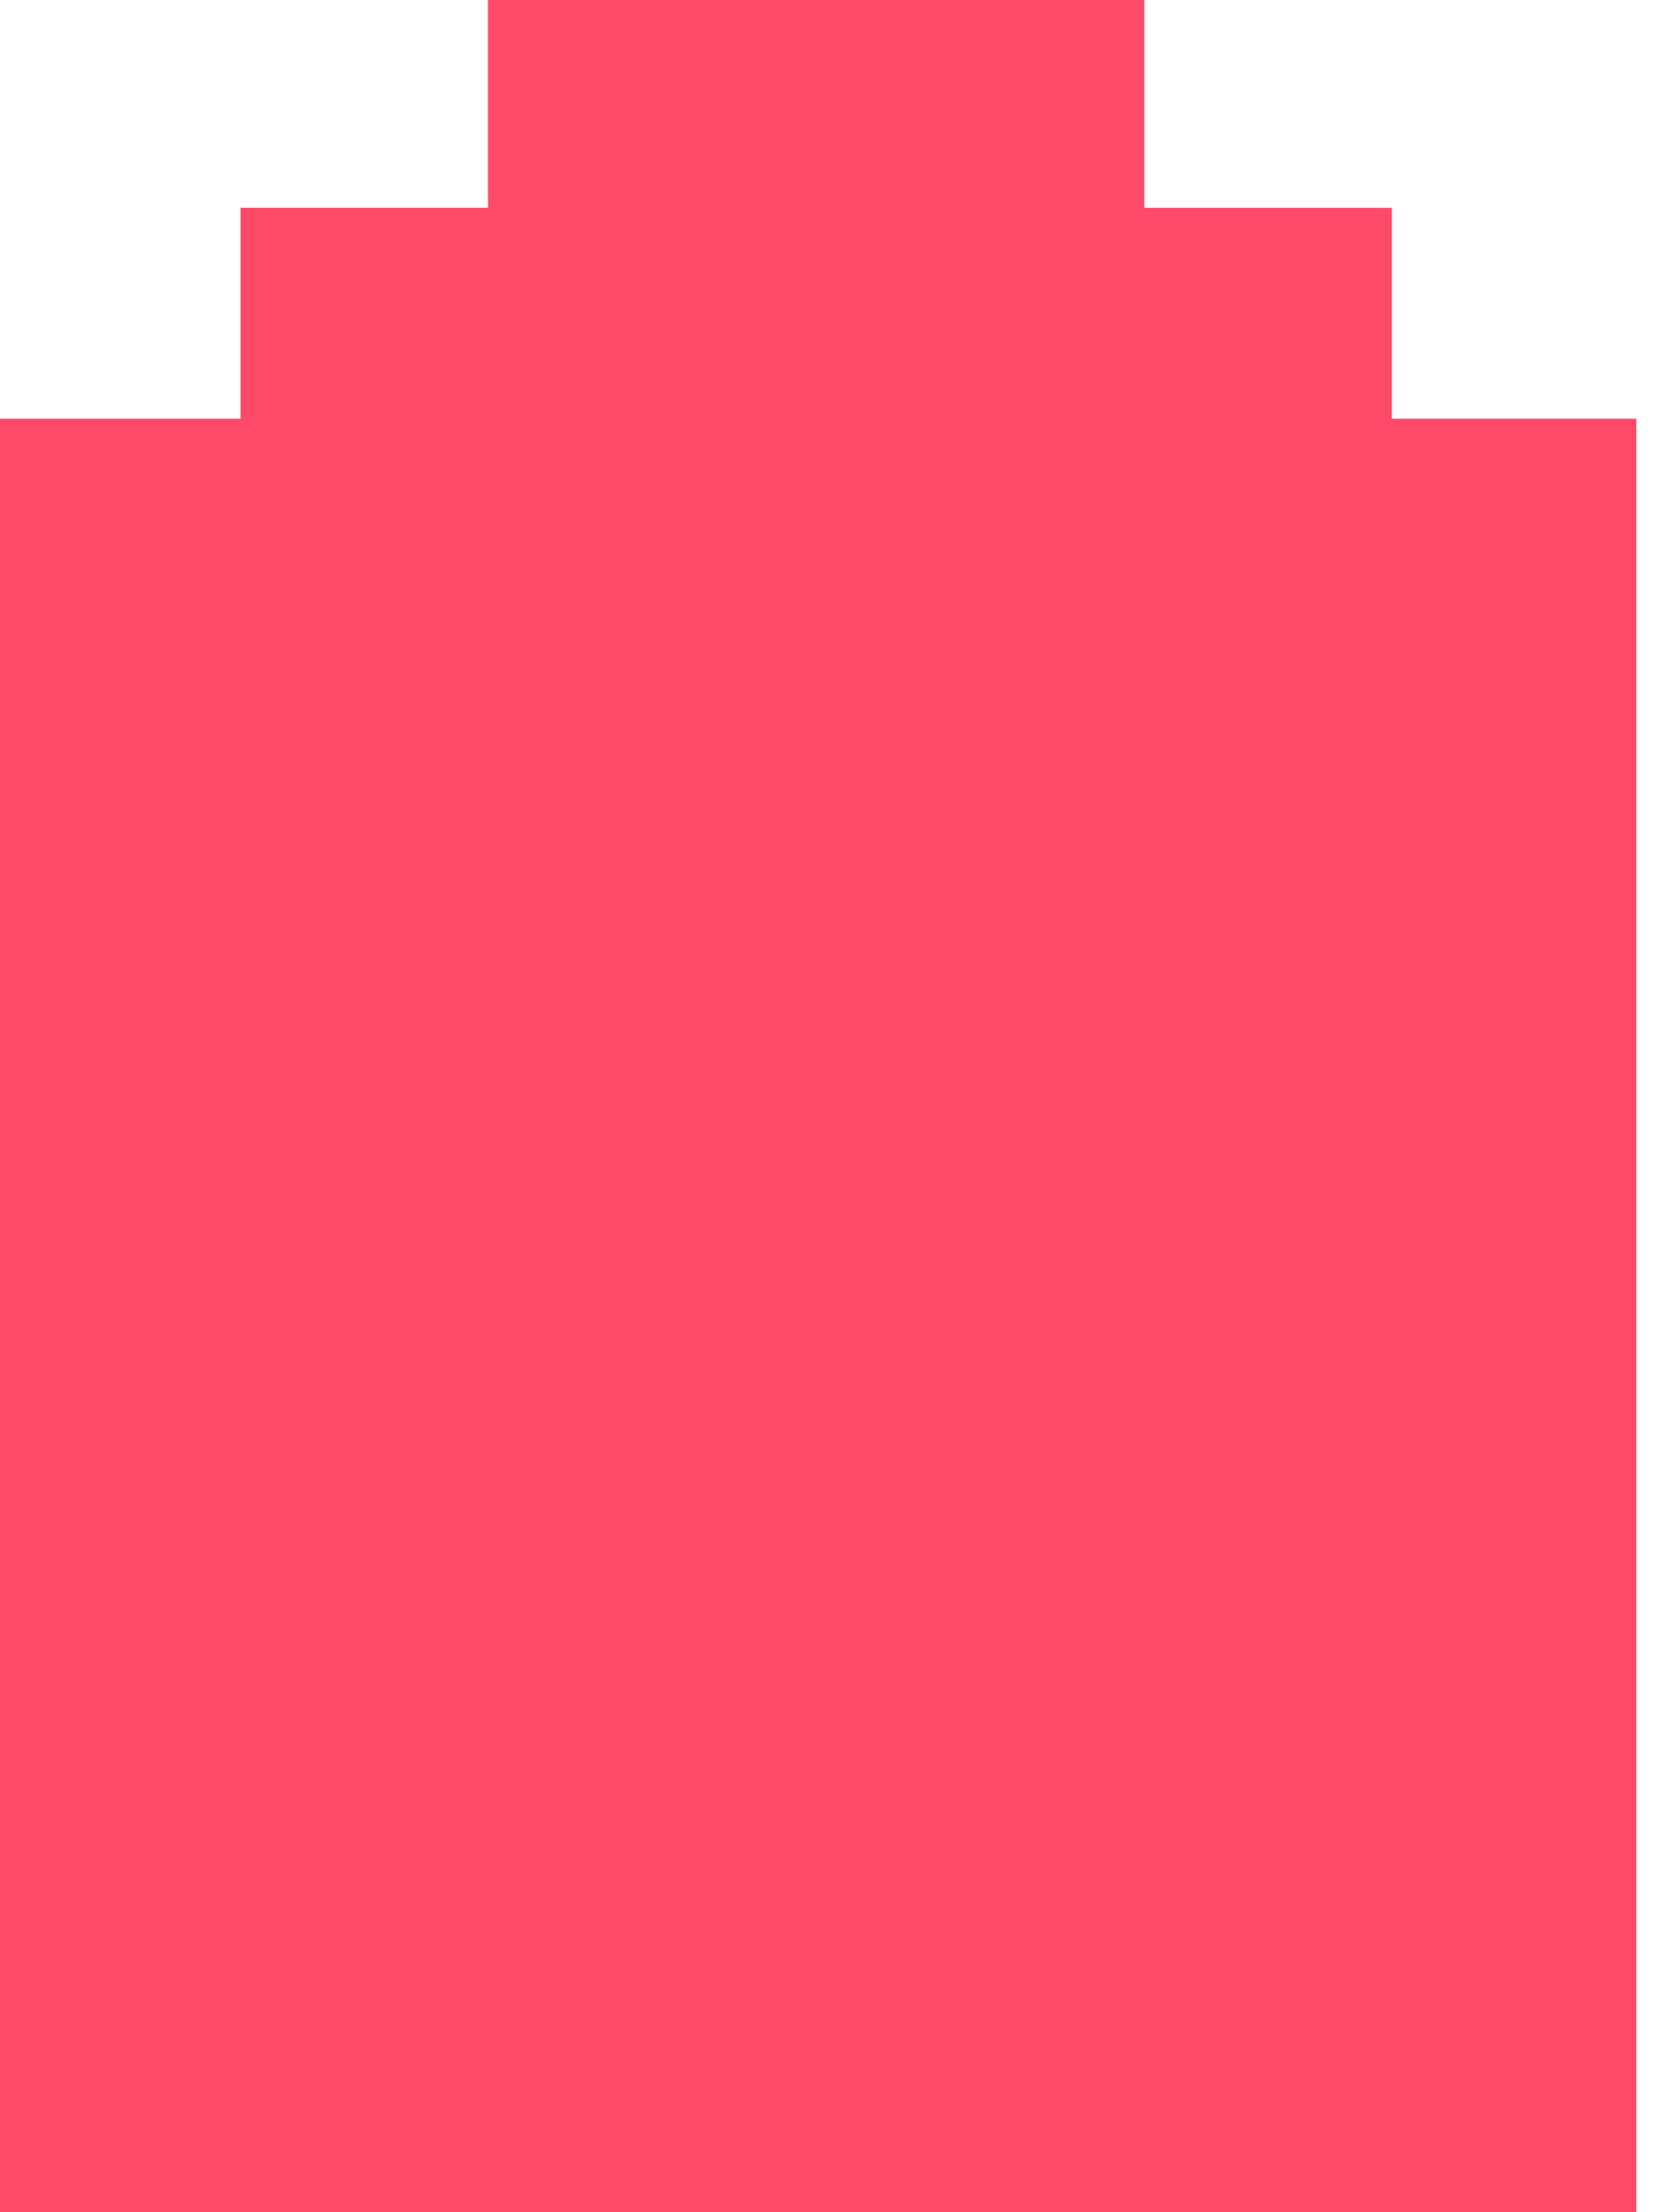 <svg width="30" height="40" viewBox="0 0 30 40" fill="none" xmlns="http://www.w3.org/2000/svg">
<g clip-path="url(#clip0_82_83)">
<path d="M29.59 40H0V7.571H4.35V3.757H8.825V0H20.693V3.758H25.169V7.572H29.591V40.001L29.59 40Z" fill="#FF4969"/>
</g>
<defs>
<clipPath id="clip0_82_83">
<rect width="29.59" height="40" fill="white"/>
</clipPath>
</defs>
</svg>
